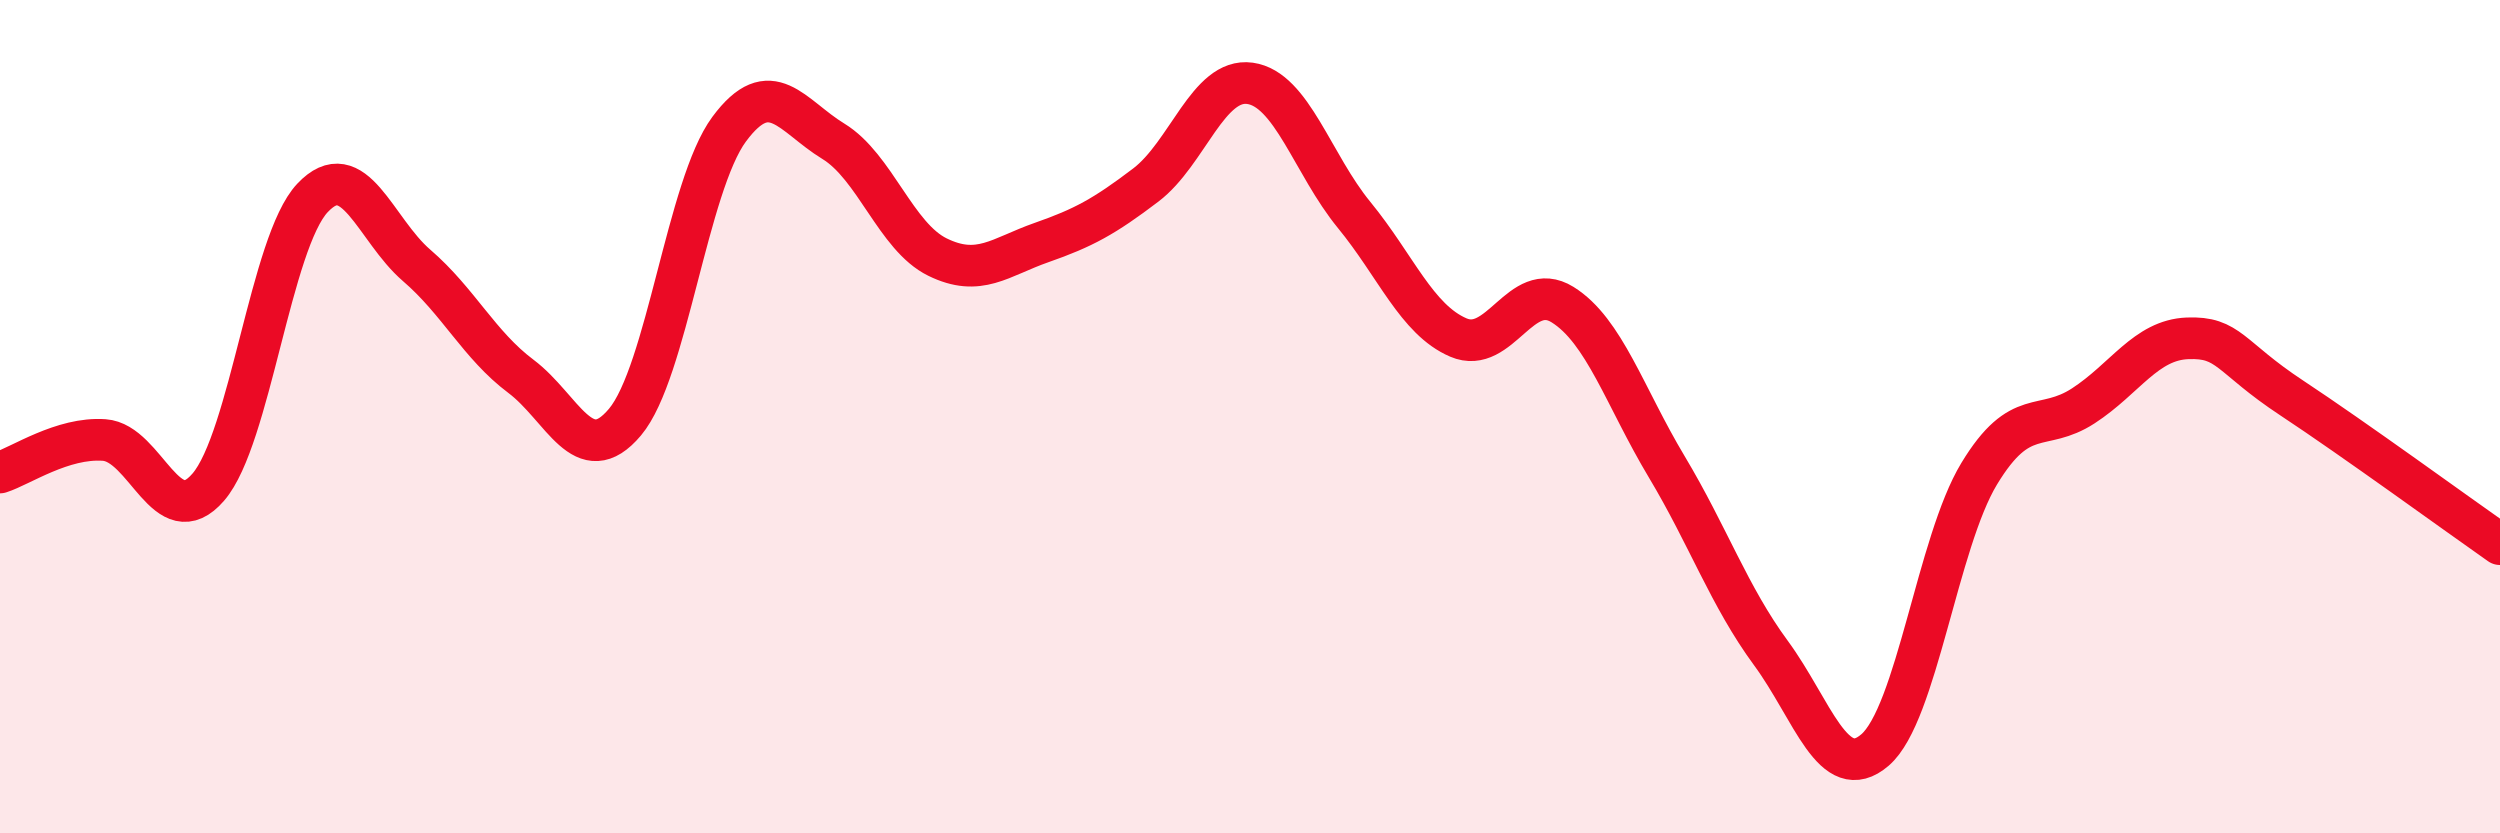
    <svg width="60" height="20" viewBox="0 0 60 20" xmlns="http://www.w3.org/2000/svg">
      <path
        d="M 0,11.34 C 0.5,11.18 1.5,10.49 2.5,10.56 C 3.5,10.63 4,12.85 5,11.69 C 6,10.53 6.5,5.81 7.5,4.75 C 8.5,3.69 9,5.51 10,6.37 C 11,7.23 11.5,8.28 12.5,9.03 C 13.5,9.78 14,11.32 15,10.13 C 16,8.94 16.5,4.45 17.5,3.1 C 18.5,1.75 19,2.78 20,3.39 C 21,4 21.5,5.68 22.5,6.17 C 23.5,6.66 24,6.17 25,5.82 C 26,5.47 26.5,5.2 27.5,4.44 C 28.5,3.68 29,1.86 30,2 C 31,2.14 31.5,3.94 32.5,5.16 C 33.5,6.38 34,7.67 35,8.1 C 36,8.53 36.5,6.69 37.5,7.31 C 38.5,7.93 39,9.53 40,11.2 C 41,12.87 41.5,14.31 42.5,15.67 C 43.5,17.03 44,18.86 45,18 C 46,17.14 46.5,13.02 47.5,11.37 C 48.5,9.72 49,10.39 50,9.74 C 51,9.09 51.5,8.16 52.5,8.12 C 53.5,8.08 53.5,8.56 55,9.55 C 56.5,10.54 59,12.36 60,13.06L60 20L0 20Z"
        fill="#EB0A25"
        opacity="0.1"
        stroke-linecap="round"
        stroke-linejoin="round"
      />
      <path
        d="M 0,11.34 C 0.5,11.18 1.5,10.49 2.5,10.56 C 3.5,10.63 4,12.85 5,11.69 C 6,10.53 6.5,5.81 7.5,4.75 C 8.5,3.69 9,5.51 10,6.37 C 11,7.23 11.5,8.28 12.5,9.03 C 13.5,9.78 14,11.32 15,10.13 C 16,8.94 16.5,4.45 17.5,3.1 C 18.5,1.75 19,2.78 20,3.39 C 21,4 21.5,5.68 22.5,6.17 C 23.5,6.66 24,6.17 25,5.82 C 26,5.47 26.5,5.2 27.5,4.44 C 28.5,3.68 29,1.86 30,2 C 31,2.14 31.5,3.94 32.5,5.16 C 33.5,6.38 34,7.67 35,8.1 C 36,8.53 36.5,6.69 37.5,7.31 C 38.5,7.93 39,9.53 40,11.2 C 41,12.87 41.5,14.31 42.5,15.67 C 43.5,17.03 44,18.86 45,18 C 46,17.14 46.5,13.02 47.5,11.37 C 48.5,9.72 49,10.39 50,9.74 C 51,9.09 51.5,8.16 52.5,8.12 C 53.5,8.08 53.5,8.56 55,9.55 C 56.5,10.54 59,12.36 60,13.06"
        stroke="#EB0A25"
        stroke-width="1"
        fill="none"
        stroke-linecap="round"
        stroke-linejoin="round"
      />
    </svg>
  